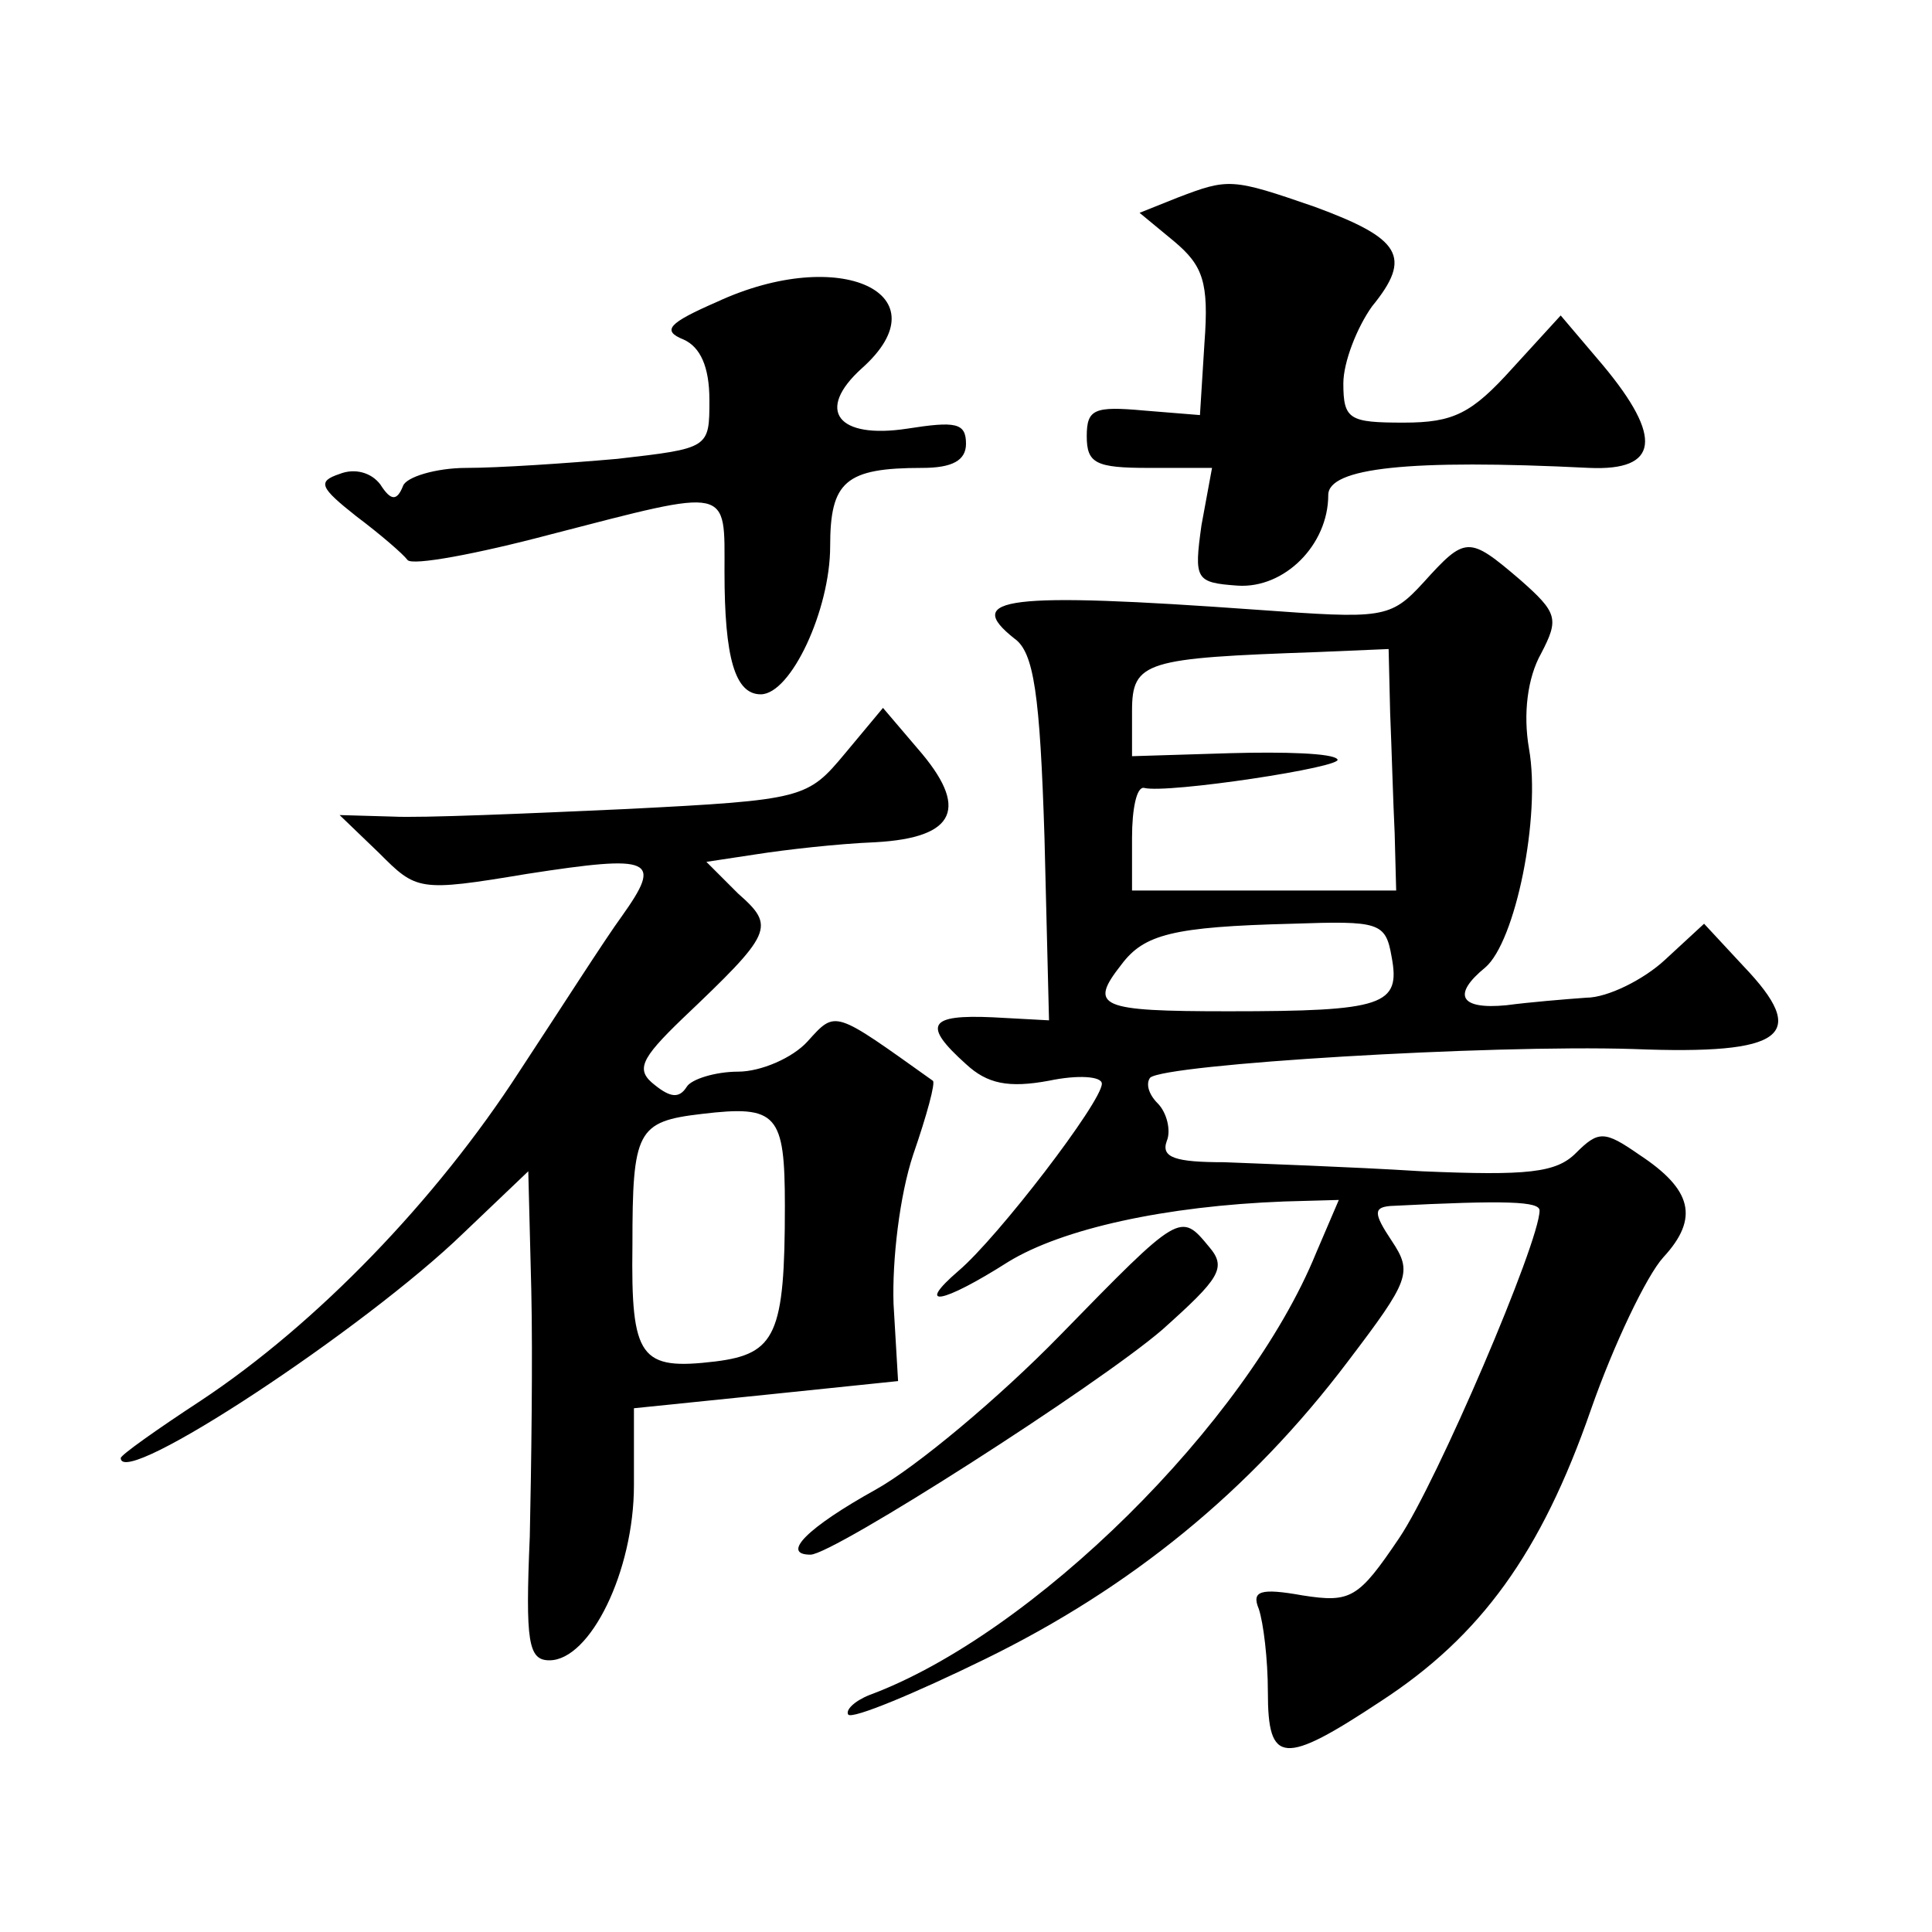 <?xml version="1.0" standalone="no"?>
<!DOCTYPE svg PUBLIC "-//W3C//DTD SVG 20010904//EN"
 "http://www.w3.org/TR/2001/REC-SVG-20010904/DTD/svg10.dtd">
<svg version="1.0" xmlns="http://www.w3.org/2000/svg"
 width="128pt" height="128pt" viewBox="0 0 128 128"
 preserveAspectRatio="xMidYMid meet">
<g transform="translate(0,128) scale(0.1,-0.1)"
fill="#0" stroke="none">
<path d="M780 1149 l-25 -10 23 -19 c19 -16 23 -27 20 -67 l-3 -48 -37 3 c-33 3
-38 1 -38 -17 0 -18 6 -21 41 -21 l42 0 -7 -38 c-5 -36 -4 -38 24 -40 31 -2 60
27 60 60 0 18 53 24 173 18 46 -2 49 20 9 68 l-28 33 -32 -35 c-27 -30 -39 -36
-72 -36 -36 0 -40 2 -40 26 0 14 9 37 19 51 27 33 19 45 -38 66 -55 19 -57 19 -91
6z M475 1080 c-32 -14 -37 -19 -22 -25 11 -5 17 -18 17 -40 0 -32 0 -32 -61 -39
-34 -3 -79 -6 -100 -6 -20 0 -40 -6 -42 -12 -4 -10 -8 -10 -15 1 -6 8 -17 11 -27
7 -15 -5 -13 -9 11 -28 16 -12 31 -25 34 -29 3 -4 46 4 95 17 120 31 115 32 115
-25 0 -57 7 -81 24 -81 20 0 46 56 46 98 0 43 10 52 61 52 20 0 29 5 29 16 0 14
-7 15 -39 10 -46 -7 -61 12 -30 40 55 49 -14 82 -96 44z M943 894 c-22 -24 -27
-24 -110 -18 -167 12 -195 8 -161 -19 13 -9 17 -37 20 -132 l3 -121 -37 2 c-43
2 -47 -5 -18 -31 14 -13 28 -16 55 -11 19 4 35 3 35 -2 0 -12 -69 -102 -95 -124
-29 -25 -11 -22 33 6 36 22 104 37 183 40 l36 1 -15 -35 c-46 -113 -188 -253 -296
-293 -10 -4 -16 -10 -14 -13 3 -3 44 14 91 37 96 47 175 111 240 197 41 54 43 59
29 80 -12 18 -12 22 -1 23 78 4 99 3 99 -3 0 -21 -68 -180 -93 -217 -27 -40 -32
-43 -64 -38 -28 5 -34 3 -29 -9 3 -9 6 -33 6 -55 0 -48 10 -49 75 -6 66 43 106
98 139 193 15 43 37 89 48 101 24 26 19 45 -16 68 -23 16 -27 16 -42 1 -13 -13
-32 -15 -102 -12 -48 3 -107 5 -131 6 -32 0 -42 3 -38 14 3 7 0 19 -6 25 -6 6 -8
13 -5 17 10 9 224 22 320 19 101 -4 117 9 73 55 l-26 28 -26 -24 c-14 -13 -38 -25
-52 -25 -14 -1 -38 -3 -53 -5 -31 -3 -36 7 -14 25 20 17 37 100 29 145 -4 23 -1
47 8 63 12 23 11 27 -14 49 -34 29 -36 29 -64 -2z m-22 -86 c1 -24 2 -60 3 -80
l1 -38 -87 0 -88 0 0 35 c0 19 3 34 8 33 15 -4 134 14 128 19 -3 4 -35 5 -71 4
l-65 -2 0 30 c0 33 9 35 123 39 l47 2 1 -42z m1 -162 c6 -32 -5 -36 -108 -36 -86
0 -93 3 -71 31 15 20 34 25 113 27 58 2 62 1 66 -22z M560 781 c-25 -30 -27 -31
-145 -37 -66 -3 -136 -6 -155 -5 l-35 1 26 -25 c25 -25 26 -26 98 -14 84 13 90
10 63 -28 -11 -15 -41 -62 -68 -103 -55 -85 -134 -167 -211 -218 -29 -19 -53 -36
-53 -38 0 -21 162 86 227 149 l43 41 2 -79 c1 -44 0 -117 -1 -163 -3 -70 -1 -82
13 -82 27 0 56 59 56 116 l0 51 88 9 87 9 -3 51 c-1 29 4 72 13 99 9 26 15 48 13
49 -66 47 -64 47 -83 26 -10 -11 -31 -20 -46 -20 -15 0 -31 -5 -34 -10 -5 -8 -11
-7 -21 1 -13 10 -10 17 18 44 60 57 62 61 37 83 l-21 21 33 5 c19 3 54 7 79 8 54
3 62 23 28 62 l-23 27 -25 -30z m-40 -300 c0 -85 -6 -98 -46 -103 -50 -6 -56 2
-55 77 0 76 3 82 46 87 50 6 55 0 55 -61z M702 395 c-40 -41 -95 -87 -122 -102
-45 -25 -63 -43 -43 -43 15 0 190 112 233 149 38 34 43 41 31 55 -19 23 -19 23
-99 -59z"/>
</g>
</svg>
